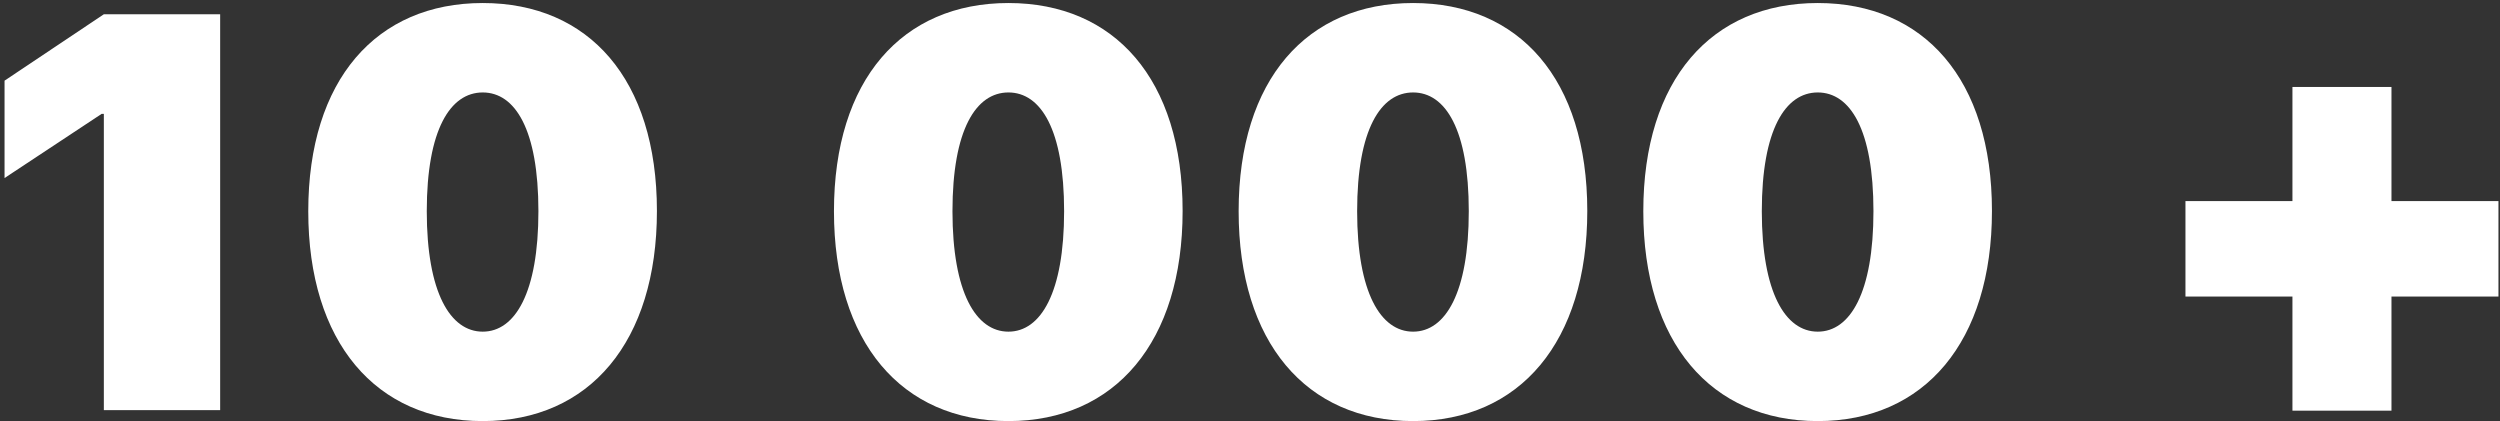 <?xml version="1.0" encoding="UTF-8"?> <svg xmlns="http://www.w3.org/2000/svg" width="445" height="75" viewBox="0 0 445 75" fill="none"><rect x="0" y="0" width="445" height="75" fill="#333333" stroke="none"/> <path d="M18.484 73H39.188V2.541H18.484L0.809 14.357V31.691L18.094 20.266H18.484V73Z" fill="white"></path> <path d="M85.926 74.953C104.969 74.953 116.932 60.793 116.932 37.551C116.932 14.113 104.822 0.539 85.926 0.539C67.029 0.539 54.871 14.162 54.871 37.6C54.871 60.891 66.883 74.953 85.926 74.953ZM85.926 59.035C80.164 59.035 75.965 52.102 75.965 37.6C75.965 23.049 80.164 16.457 85.926 16.457C91.688 16.457 95.838 23.049 95.838 37.6C95.838 52.102 91.688 59.035 85.926 59.035Z" fill="white"></path> <path d="M179.5 74.953C198.543 74.953 210.506 60.793 210.506 37.551C210.506 14.113 198.396 0.539 179.5 0.539C160.604 0.539 148.445 14.162 148.445 37.6C148.445 60.891 160.457 74.953 179.5 74.953ZM179.5 59.035C173.738 59.035 169.539 52.102 169.539 37.6C169.539 23.049 173.738 16.457 179.5 16.457C185.262 16.457 189.412 23.049 189.412 37.6C189.412 52.102 185.262 59.035 179.5 59.035Z" fill="white"></path> <path d="M251.531 74.953C270.574 74.953 282.537 60.793 282.537 37.551C282.537 14.113 270.428 0.539 251.531 0.539C232.635 0.539 220.477 14.162 220.477 37.6C220.477 60.891 232.488 74.953 251.531 74.953ZM251.531 59.035C245.77 59.035 241.57 52.102 241.57 37.6C241.57 23.049 245.77 16.457 251.531 16.457C257.293 16.457 261.443 23.049 261.443 37.6C261.443 52.102 257.293 59.035 251.531 59.035Z" fill="white"></path> <path d="M323.562 74.953C342.605 74.953 354.568 60.793 354.568 37.551C354.568 14.113 342.459 0.539 323.562 0.539C304.666 0.539 292.508 14.162 292.508 37.6C292.508 60.891 304.52 74.953 323.562 74.953ZM323.562 59.035C317.801 59.035 313.602 52.102 313.602 37.6C313.602 23.049 317.801 16.457 323.562 16.457C329.324 16.457 333.475 23.049 333.475 37.6C333.475 52.102 329.324 59.035 323.562 59.035Z" fill="white"></path> <path d="M425.682 52.785H444.725V35.793H425.682V15.48H408.055V35.793H389.012V52.785H408.055V73.098H425.682V52.785Z" fill="white"></path> </svg> 